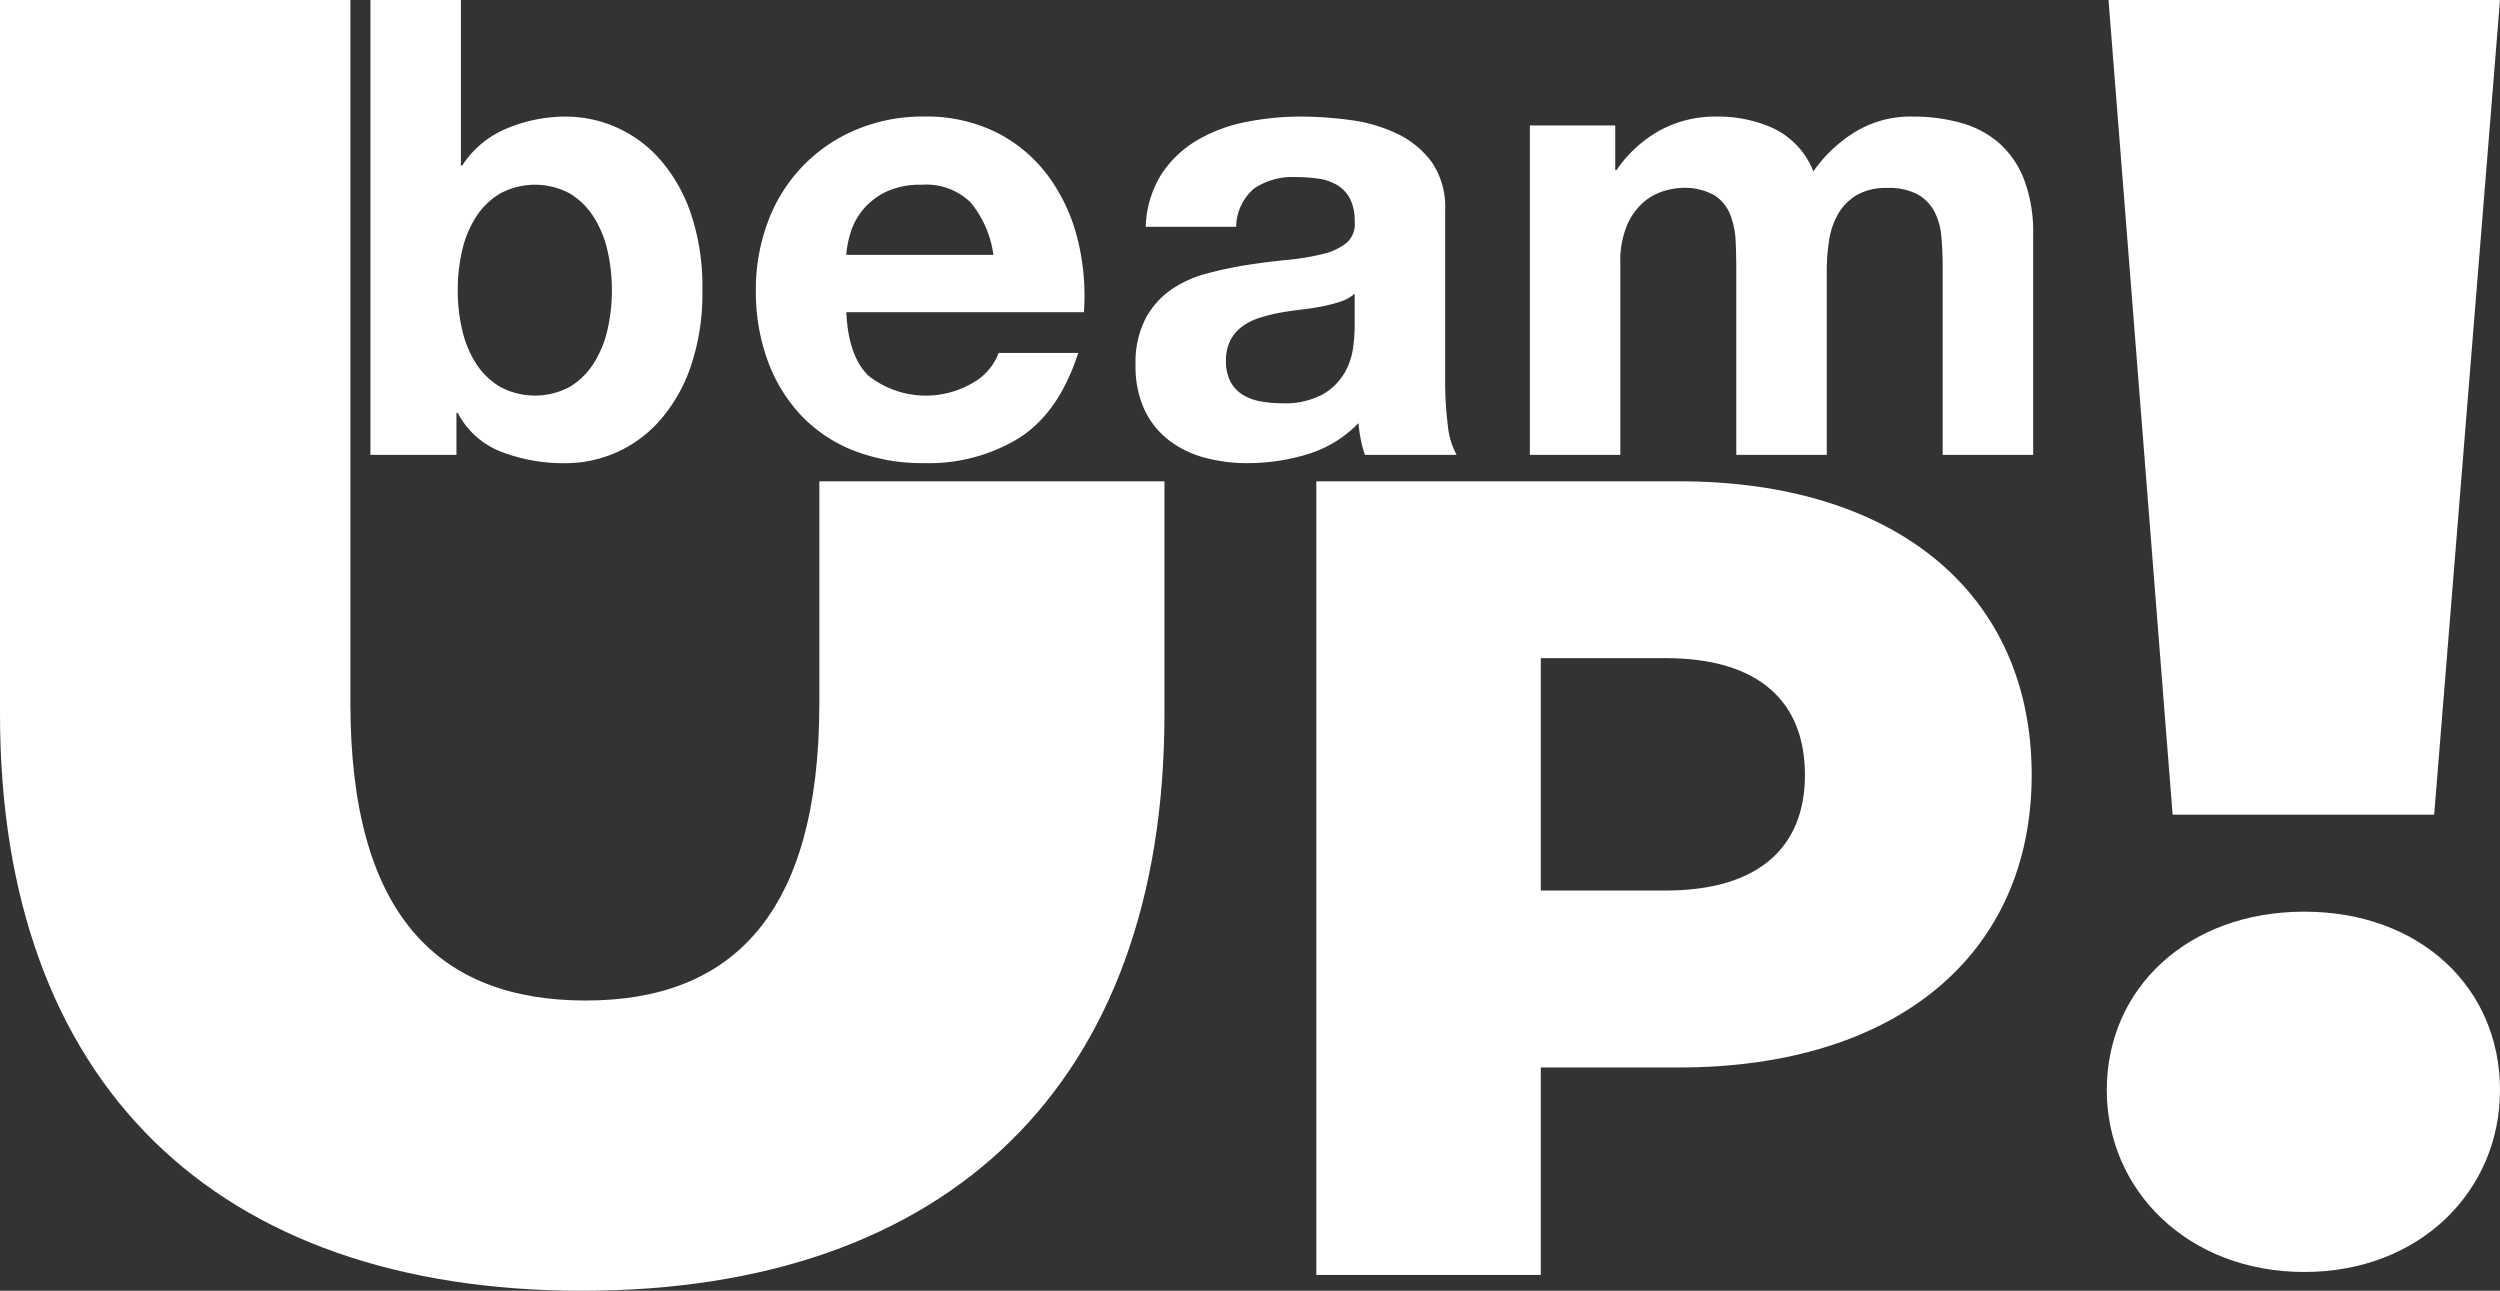 <?xml version="1.0" encoding="UTF-8"?>
<svg xmlns="http://www.w3.org/2000/svg" xmlns:xlink="http://www.w3.org/1999/xlink" id="Gruppe_246" data-name="Gruppe 246" width="235.871" height="121.78" viewBox="0 0 235.871 121.78">
  <rect x="0" y="0" width="235.871" height="121.78" fill="#333333" stroke="none"/>
  <defs>
    <clipPath id="clip-path">
      <rect id="Rechteck_576" data-name="Rechteck 576" width="235.871" height="121.78" fill="#fff"></rect>
    </clipPath>
  </defs>
  <g id="Gruppe_241" data-name="Gruppe 241" clip-path="url(#clip-path)">
    <path id="Pfad_1990" data-name="Pfad 1990" d="M278.254,104.766c0,17.007-12.835,27.6-33.264,27.6H231.94v19.574H210.762V77.063H244.99c20.429,0,33.264,10.589,33.264,27.7m-21.393,0c0-6.952-4.385-11.017-13.156-11.017H231.94v21.927h11.766c8.771,0,13.156-4.065,13.156-10.91" transform="translate(-86.568 -31.653)" fill="#fff"></path>
    <path id="Pfad_1991" data-name="Pfad 1991" d="M337.324,102.848c0-9.642,7.682-16.833,18.631-16.833s18.468,7.191,18.468,16.833c0,9.479-7.518,17.161-18.468,17.161s-18.631-7.682-18.631-17.161M337.488,0h36.935l-6.21,76.863H343.535Z" transform="translate(-138.552)" fill="#fff"></path>
    <path id="Pfad_1992" data-name="Pfad 1992" d="M77.305,45.41V66.348c0,20.036-8.349,28.05-22.039,28.05-13.859,0-22.207-8.015-22.207-28.05V0H0V67.35c0,34.9,20.37,54.431,54.932,54.431s54.932-19.535,54.932-54.431V45.41Z" fill="#fff"></path>
    <path id="Pfad_1993" data-name="Pfad 1993" d="M67.849,0V15.627h.12a9.117,9.117,0,0,1,4.237-3.517A14.353,14.353,0,0,1,77.767,11a11.853,11.853,0,0,1,8.745,3.907,15.067,15.067,0,0,1,2.976,5.078,21.313,21.313,0,0,1,1.141,7.363,21.3,21.3,0,0,1-1.141,7.362,15.059,15.059,0,0,1-2.976,5.079A11.844,11.844,0,0,1,77.767,43.7a16.392,16.392,0,0,1-6.131-1.082,7.78,7.78,0,0,1-4.088-3.666h-.12v3.967H59.314V0ZM81.673,23.62a9.9,9.9,0,0,0-1.322-3.186A6.926,6.926,0,0,0,78.1,18.241a6.957,6.957,0,0,0-6.521,0,6.819,6.819,0,0,0-2.284,2.194A9.9,9.9,0,0,0,67.97,23.62a16.588,16.588,0,0,0-.421,3.787,16.3,16.3,0,0,0,.421,3.726,9.9,9.9,0,0,0,1.322,3.186,6.812,6.812,0,0,0,2.284,2.193,6.957,6.957,0,0,0,6.521,0,6.918,6.918,0,0,0,2.254-2.193,9.9,9.9,0,0,0,1.322-3.186,16.368,16.368,0,0,0,.421-3.726,16.654,16.654,0,0,0-.421-3.787" transform="translate(-24.363 0)" fill="#fff"></path>
    <path id="Pfad_1994" data-name="Pfad 1994" d="M131.663,43.128a8.753,8.753,0,0,0,9.978.572,5.366,5.366,0,0,0,2.283-2.735h7.513q-1.8,5.591-5.53,7.995a16.28,16.28,0,0,1-9.016,2.4,17.744,17.744,0,0,1-6.612-1.172,13.738,13.738,0,0,1-4.989-3.336,15.011,15.011,0,0,1-3.155-5.168,18.909,18.909,0,0,1-1.112-6.612,18.115,18.115,0,0,1,1.143-6.491,15.015,15.015,0,0,1,8.264-8.655,16.082,16.082,0,0,1,6.461-1.263A14.777,14.777,0,0,1,143.8,20.2a13.8,13.8,0,0,1,4.838,4.117,16.94,16.94,0,0,1,2.735,5.89,21.96,21.96,0,0,1,.6,6.913H129.559q.18,4.146,2.1,6.01m9.647-16.348a6,6,0,0,0-4.658-1.683,7.439,7.439,0,0,0-3.4.691,6.481,6.481,0,0,0-2.164,1.714,6.258,6.258,0,0,0-1.141,2.164,9.686,9.686,0,0,0-.391,2.043h13.884a9.867,9.867,0,0,0-2.134-4.928" transform="translate(-49.709 -7.666)" fill="#fff"></path>
    <path id="Pfad_1995" data-name="Pfad 1995" d="M182.776,29.064a9.907,9.907,0,0,1,1.5-4.989,10.225,10.225,0,0,1,3.366-3.185,14.667,14.667,0,0,1,4.6-1.713,26.186,26.186,0,0,1,5.139-.511A34.936,34.936,0,0,1,202.13,19a14.56,14.56,0,0,1,4.387,1.292,8.659,8.659,0,0,1,3.246,2.675,7.474,7.474,0,0,1,1.262,4.538V43.669a32.324,32.324,0,0,0,.241,4.027,7.255,7.255,0,0,0,.841,2.886h-8.654a12.034,12.034,0,0,1-.391-1.473,12.7,12.7,0,0,1-.211-1.533,11.12,11.12,0,0,1-4.808,2.945,19.317,19.317,0,0,1-5.65.841,15.287,15.287,0,0,1-4.147-.541,9.484,9.484,0,0,1-3.366-1.684,7.823,7.823,0,0,1-2.254-2.884,9.753,9.753,0,0,1-.811-4.147,9.059,9.059,0,0,1,.932-4.358,7.792,7.792,0,0,1,2.4-2.734,10.779,10.779,0,0,1,3.366-1.533,36.355,36.355,0,0,1,3.817-.812q1.922-.3,3.786-.48a22.809,22.809,0,0,0,3.306-.541,5.767,5.767,0,0,0,2.284-1.052,2.312,2.312,0,0,0,.781-2.014,4.529,4.529,0,0,0-.451-2.194,3.317,3.317,0,0,0-1.2-1.263,4.739,4.739,0,0,0-1.743-.6,14.348,14.348,0,0,0-2.134-.15,6.474,6.474,0,0,0-3.966,1.082,4.828,4.828,0,0,0-1.684,3.606Zm19.714,6.311a3.8,3.8,0,0,1-1.352.751,13.714,13.714,0,0,1-1.743.451q-.933.18-1.953.3t-2.044.3a15.4,15.4,0,0,0-1.894.481,5.612,5.612,0,0,0-1.623.811,3.854,3.854,0,0,0-1.112,1.292,4.162,4.162,0,0,0-.421,1.984,4.011,4.011,0,0,0,.421,1.923,3.22,3.22,0,0,0,1.143,1.233,4.807,4.807,0,0,0,1.682.631,10.734,10.734,0,0,0,1.984.181,7.539,7.539,0,0,0,3.906-.842,5.628,5.628,0,0,0,2.044-2.014,6.433,6.433,0,0,0,.811-2.374,16.424,16.424,0,0,0,.15-1.924Z" transform="translate(-74.678 -7.667)" fill="#fff"></path>
    <path id="Pfad_1996" data-name="Pfad 1996" d="M253.006,19.506v4.208h.12a12.156,12.156,0,0,1,4.057-3.727,11,11,0,0,1,5.44-1.322A12.519,12.519,0,0,1,268,19.808a7.555,7.555,0,0,1,3.7,4.027,13.214,13.214,0,0,1,3.757-3.606,9.986,9.986,0,0,1,5.62-1.563,16.577,16.577,0,0,1,4.568.6,9.2,9.2,0,0,1,3.606,1.923,8.836,8.836,0,0,1,2.344,3.457,14.014,14.014,0,0,1,.841,5.138v20.8H283.9V32.971q0-1.563-.12-2.945a6.262,6.262,0,0,0-.661-2.4A4.007,4.007,0,0,0,281.526,26a5.768,5.768,0,0,0-2.855-.6,5.469,5.469,0,0,0-2.915.691,5.012,5.012,0,0,0-1.743,1.8,7.214,7.214,0,0,0-.841,2.525,19.275,19.275,0,0,0-.21,2.854v17.31h-8.535V33.15q0-1.382-.06-2.734a7.681,7.681,0,0,0-.511-2.495,3.845,3.845,0,0,0-1.5-1.833,5.68,5.68,0,0,0-3.1-.691,6.4,6.4,0,0,0-1.593.27,5.3,5.3,0,0,0-1.923,1.022,5.977,5.977,0,0,0-1.593,2.164,8.77,8.77,0,0,0-.661,3.7V50.581h-8.535V19.506Z" transform="translate(-100.611 -7.666)" fill="#fff"></path>
  </g>
</svg>
